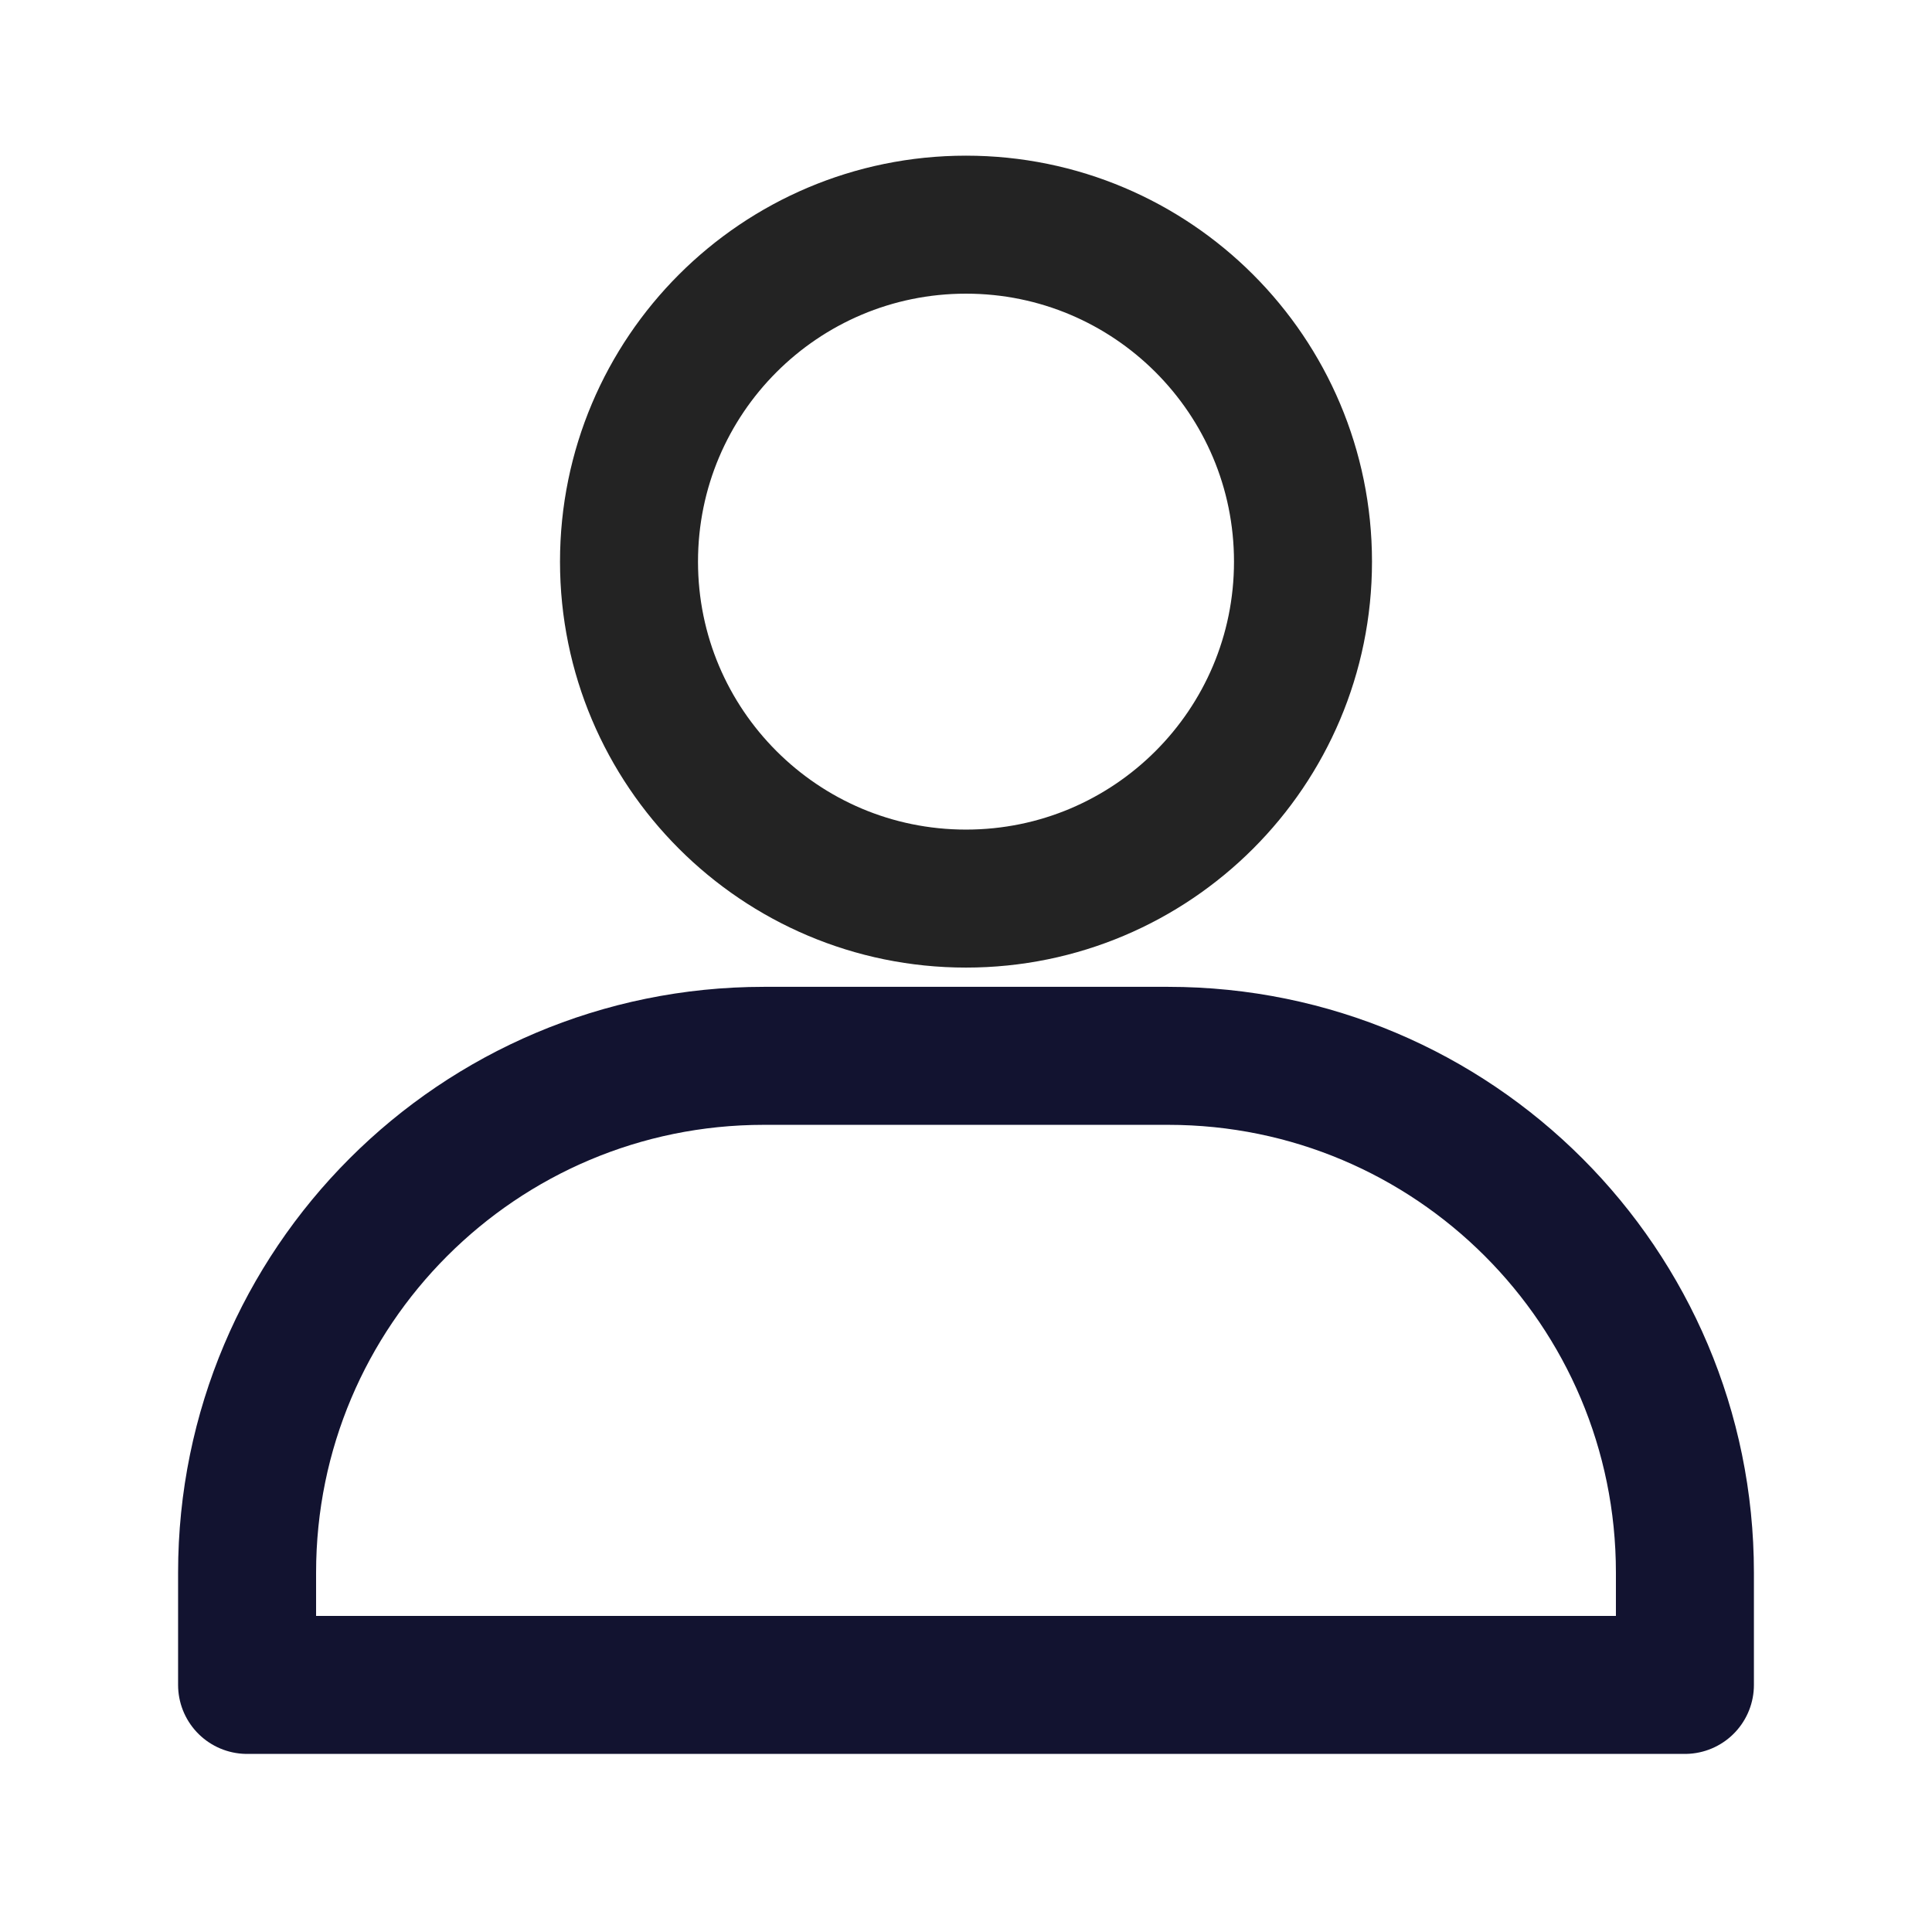 <svg xmlns="http://www.w3.org/2000/svg" fill="none" viewBox="0 0 28 28" height="28" width="28">
<mask height="28" width="28" y="0" x="0" maskUnits="userSpaceOnUse" style="mask-type:luminance" id="mask0_2282_29584">
<path fill="white" d="M0 0H28V28H0V0Z"></path>
</mask>
<g mask="url(#mask0_2282_29584)">
<mask height="28" width="28" y="0" x="0" maskUnits="userSpaceOnUse" style="mask-type:luminance" id="mask1_2282_29584">
<path fill="white" d="M0 0H28V28H0V0Z"></path>
</mask>
<g mask="url(#mask1_2282_29584)">
<path stroke-linejoin="round" stroke-width="2" stroke="#121330" d="M11.07 15.302C6.934 15.302 3.581 18.655 3.581 22.791V24.419H24.419V22.791C24.419 18.655 21.066 15.302 16.93 15.302H11.07Z"></path>
<path stroke-linejoin="round" stroke-linecap="round" stroke-width="2" stroke="#232323" d="M14 13.023C16.697 13.023 18.884 10.837 18.884 8.14C18.884 5.442 16.697 3.256 14 3.256C11.303 3.256 9.116 5.442 9.116 8.14C9.116 10.837 11.303 13.023 14 13.023Z"></path>
</g>
</g>
</svg>
